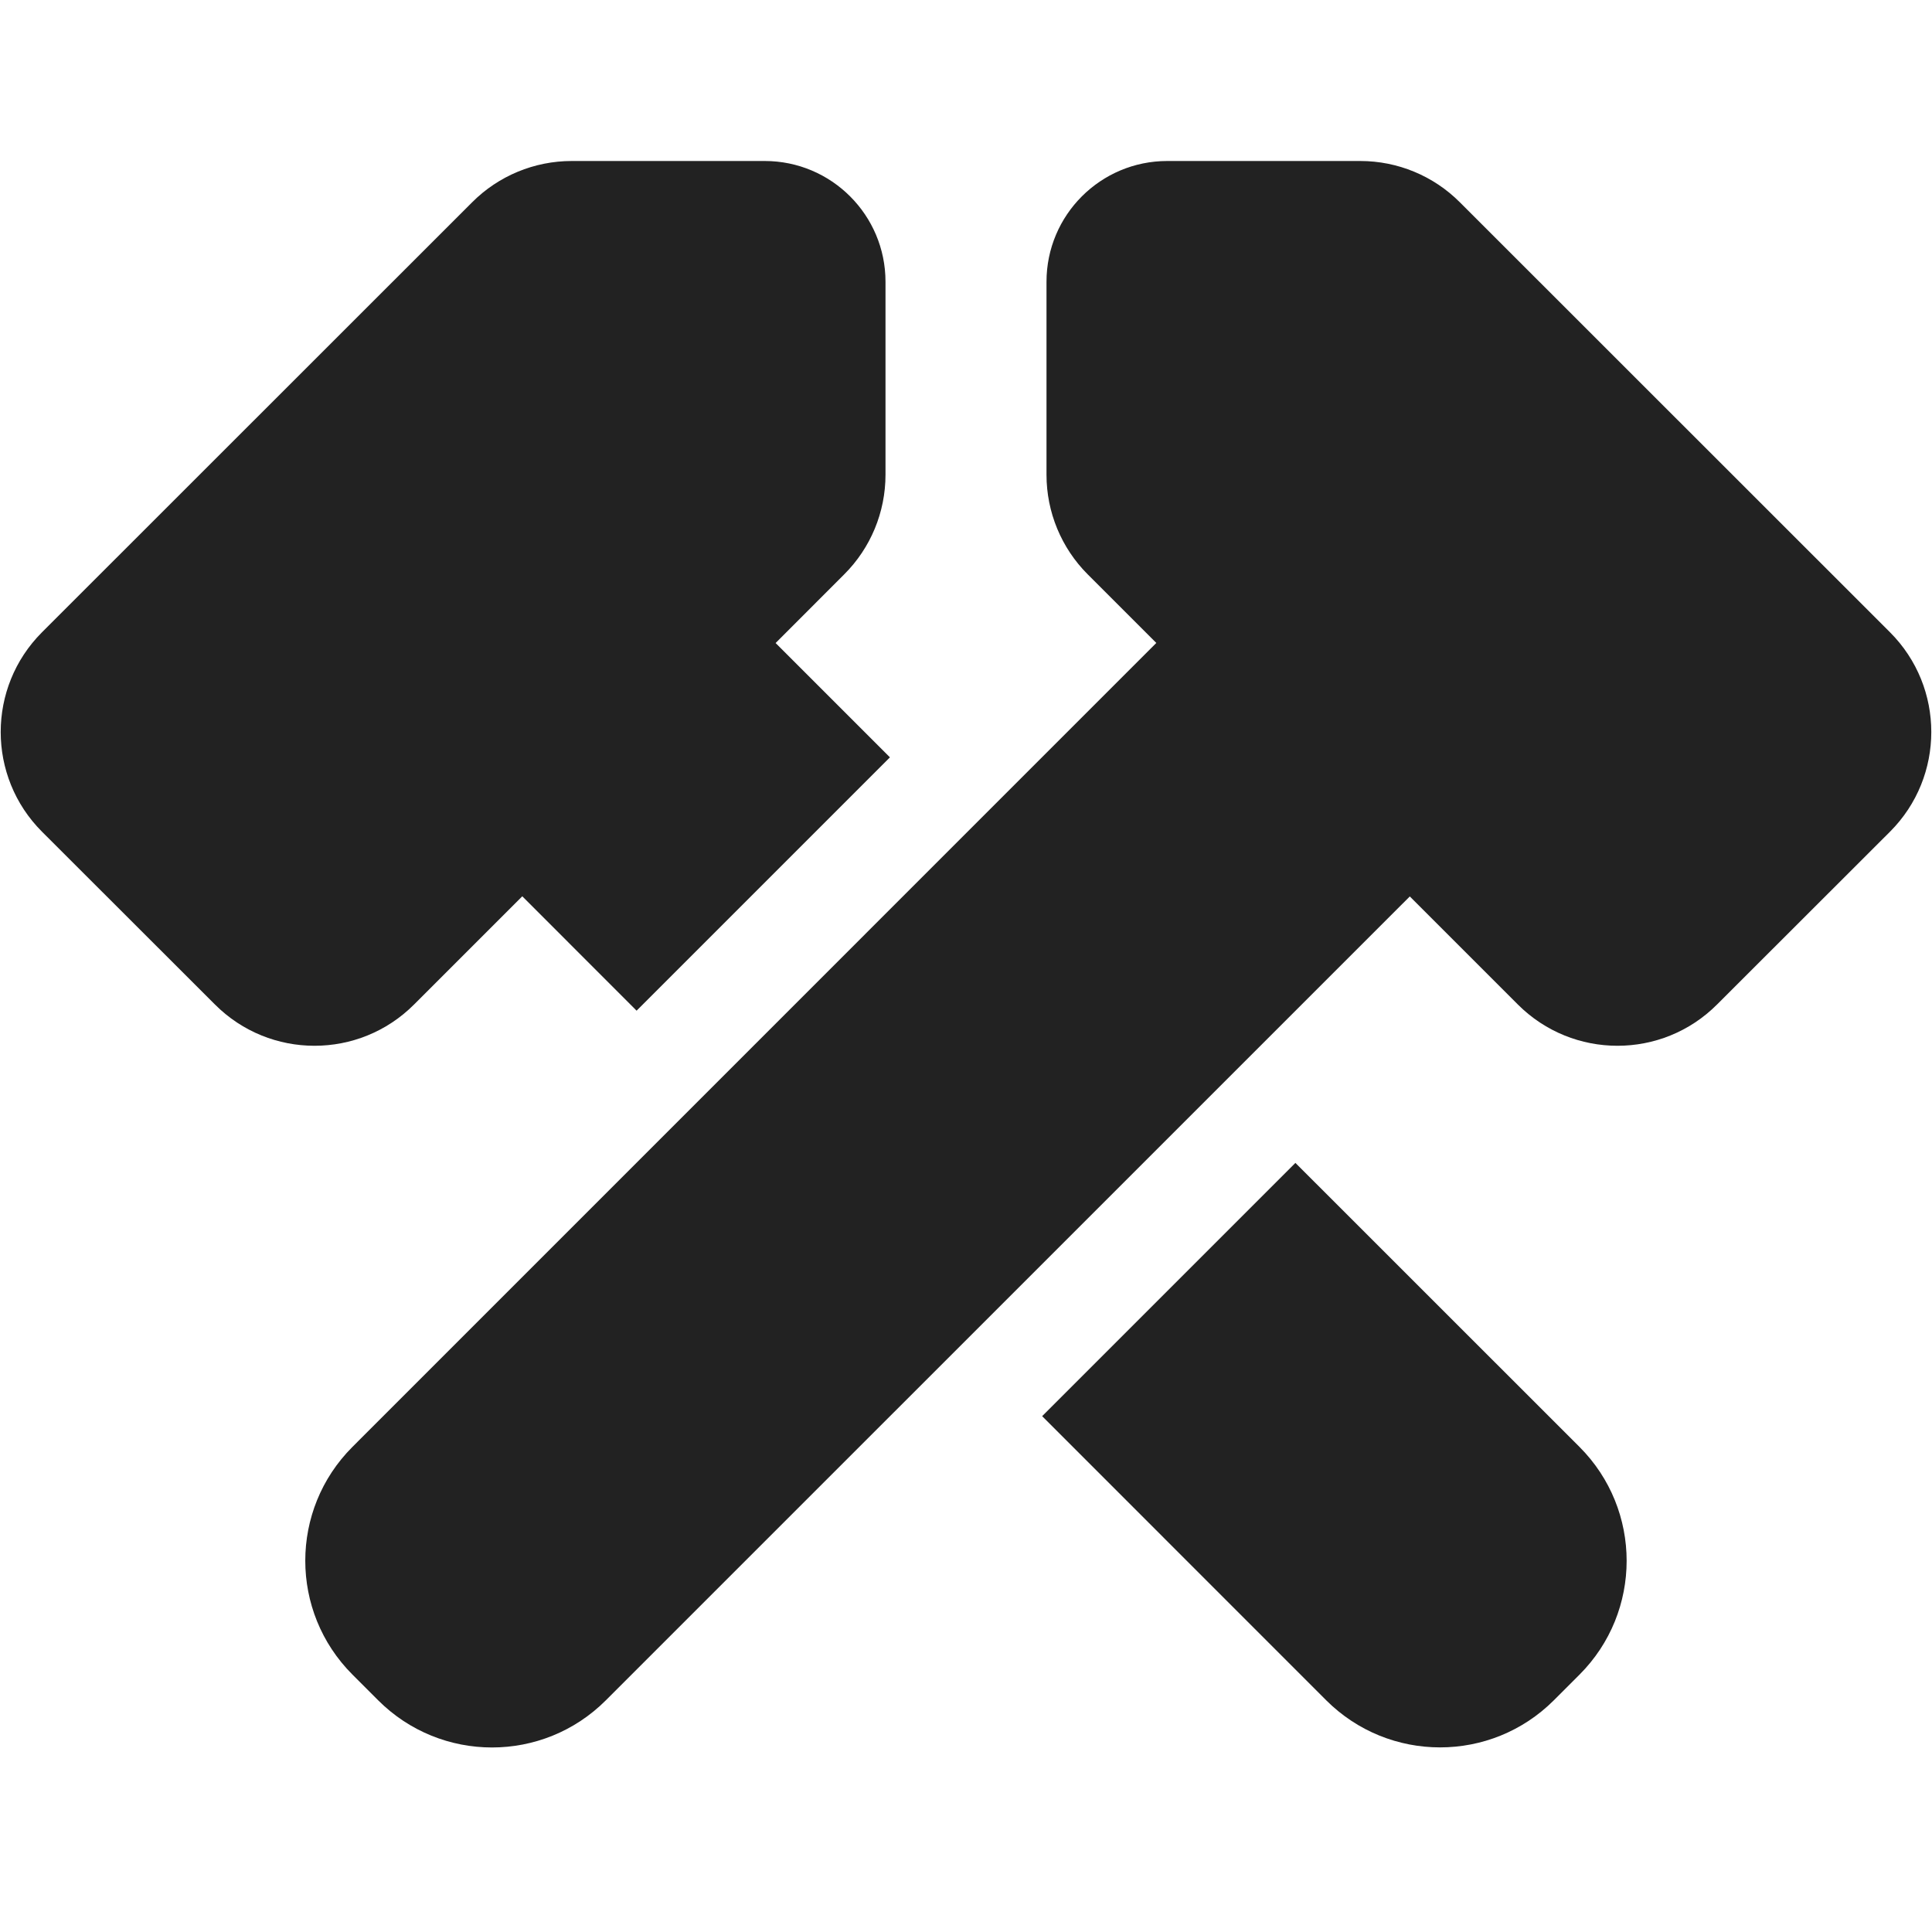 <svg width="24" height="24" viewBox="0 0 24 24" fill="none" xmlns="http://www.w3.org/2000/svg">
<path d="M9.5 2C10.328 2 11 2.672 11 3.5V5.898C11 6.362 10.816 6.807 10.487 7.135L9.635 7.988L11.055 9.408L7.908 12.555L6.488 11.134L5.144 12.478C4.461 13.162 3.353 13.162 2.67 12.478L0.521 10.331C-0.162 9.647 -0.162 8.539 0.521 7.855L5.865 2.513C6.193 2.184 6.638 2 7.102 2H9.5Z" fill="#222222"/>
<path d="M19.621 17.974L16.092 14.446L12.946 17.592L16.474 21.121C17.256 21.902 18.522 21.902 19.303 21.121L19.621 20.803C20.402 20.022 20.402 18.756 19.621 17.974Z" fill="#222222"/>
<path d="M17.513 11.136L18.855 12.478C19.539 13.162 20.647 13.162 21.33 12.478L23.479 10.331C24.162 9.647 24.162 8.539 23.479 7.855L18.135 2.513C17.807 2.184 17.362 2 16.898 2H14.5C13.671 2 13 2.672 13 3.5V5.898C13 6.362 13.184 6.807 13.512 7.135L14.364 7.987L4.378 17.974C3.597 18.755 3.597 20.021 4.378 20.802L4.698 21.122C5.479 21.903 6.745 21.903 7.526 21.122L17.513 11.136Z" fill="#222222"/>
</svg>
